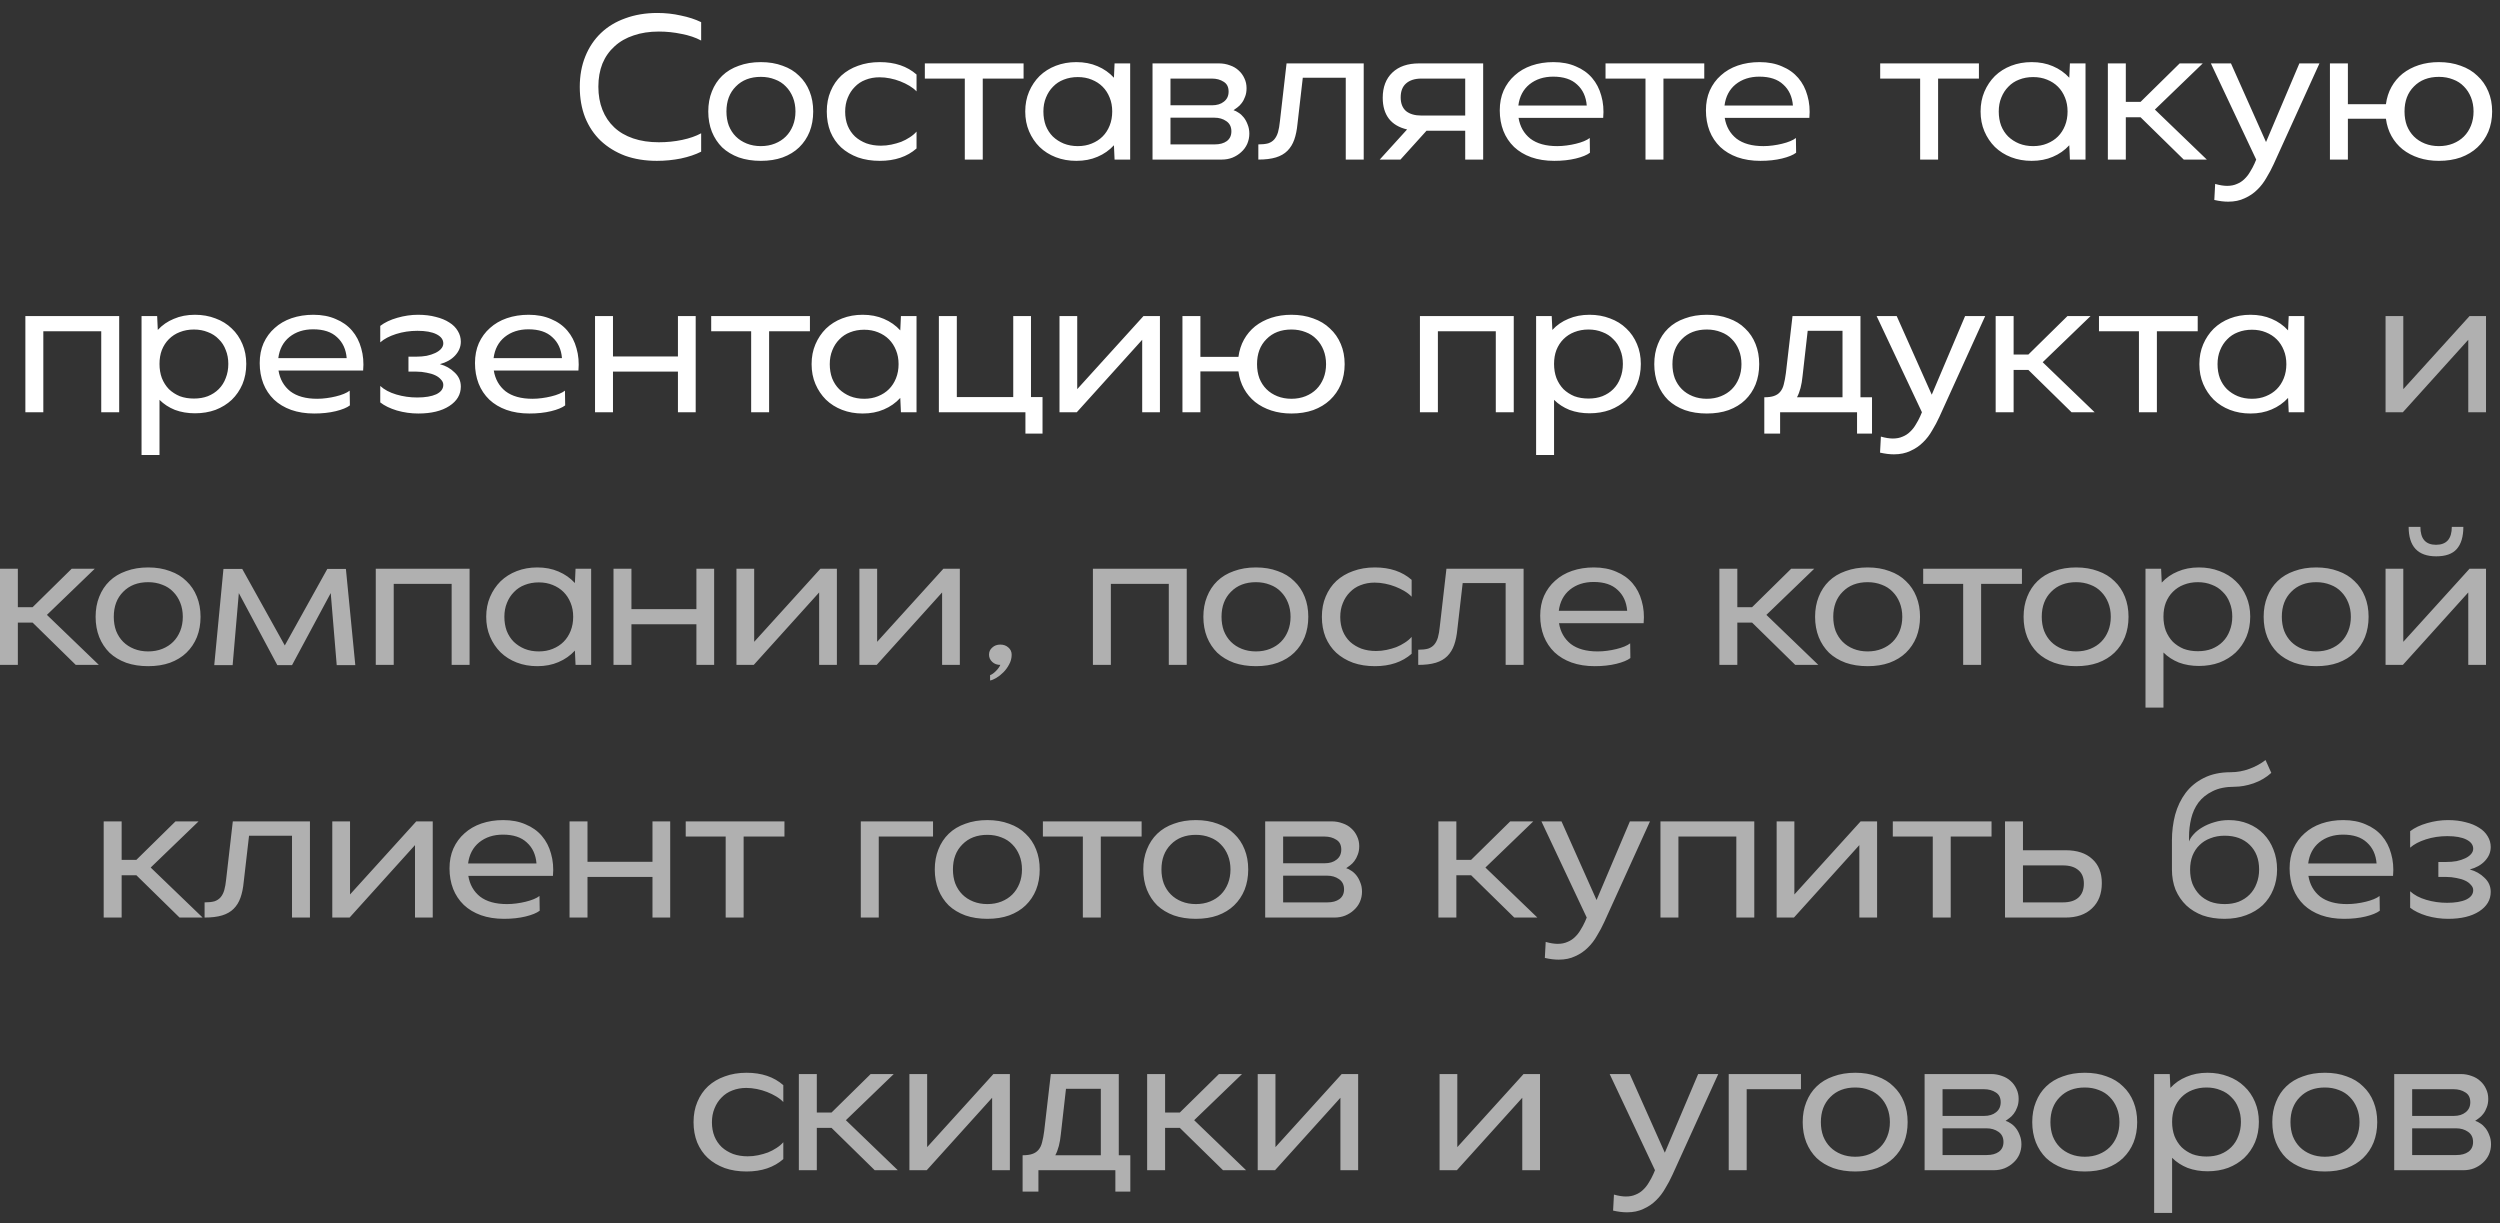 <?xml version="1.0" encoding="UTF-8"?> <svg xmlns="http://www.w3.org/2000/svg" width="188" height="92" viewBox="0 0 188 92" fill="none"><rect x="0" y="0" width="188" height="92" fill="#333333" stroke="none"/><path d="M52.727 11.405C52.309 11.62 51.8 11.791 51.2 11.92C50.611 12.037 50.011 12.096 49.401 12.096C48.522 12.096 47.724 11.968 47.006 11.711C46.299 11.443 45.688 11.068 45.174 10.586C44.67 10.104 44.279 9.52 44.001 8.834C43.733 8.148 43.599 7.382 43.599 6.536C43.599 5.689 43.738 4.923 44.017 4.237C44.295 3.552 44.686 2.968 45.19 2.486C45.693 2.004 46.304 1.634 47.022 1.377C47.751 1.109 48.554 0.975 49.433 0.975C50.043 0.975 50.633 1.039 51.2 1.168C51.779 1.286 52.288 1.452 52.727 1.666V3.048C52.309 2.823 51.817 2.657 51.249 2.55C50.692 2.432 50.124 2.373 49.545 2.373C48.838 2.373 48.206 2.47 47.649 2.663C47.092 2.845 46.615 3.118 46.218 3.482C45.822 3.836 45.517 4.27 45.302 4.784C45.099 5.298 44.997 5.877 44.997 6.52C44.997 7.162 45.099 7.741 45.302 8.255C45.506 8.77 45.8 9.209 46.186 9.573C46.572 9.938 47.049 10.216 47.617 10.409C48.184 10.602 48.827 10.698 49.545 10.698C50.156 10.698 50.74 10.639 51.297 10.521C51.854 10.404 52.331 10.238 52.727 10.023V11.405ZM61.153 8.384C61.153 8.941 61.062 9.45 60.88 9.911C60.698 10.361 60.435 10.752 60.093 11.084C59.76 11.405 59.348 11.657 58.855 11.839C58.373 12.011 57.827 12.096 57.216 12.096C56.605 12.096 56.053 12.011 55.56 11.839C55.068 11.657 54.65 11.405 54.307 11.084C53.975 10.752 53.718 10.361 53.535 9.911C53.353 9.45 53.262 8.941 53.262 8.384C53.262 7.827 53.353 7.323 53.535 6.873C53.718 6.412 53.975 6.021 54.307 5.7C54.65 5.368 55.068 5.116 55.56 4.945C56.053 4.763 56.605 4.671 57.216 4.671C57.827 4.671 58.373 4.763 58.855 4.945C59.348 5.116 59.76 5.368 60.093 5.7C60.435 6.021 60.698 6.412 60.88 6.873C61.062 7.323 61.153 7.827 61.153 8.384ZM59.819 8.384C59.819 7.998 59.755 7.645 59.627 7.323C59.498 7.002 59.321 6.729 59.096 6.504C58.871 6.268 58.598 6.091 58.276 5.973C57.955 5.845 57.602 5.78 57.216 5.78C56.434 5.78 55.807 6.021 55.335 6.504C54.864 6.975 54.628 7.602 54.628 8.384C54.628 8.77 54.687 9.123 54.805 9.445C54.934 9.766 55.11 10.039 55.335 10.264C55.56 10.489 55.834 10.666 56.155 10.795C56.477 10.923 56.83 10.988 57.216 10.988C57.602 10.988 57.955 10.923 58.276 10.795C58.598 10.666 58.871 10.489 59.096 10.264C59.321 10.039 59.498 9.766 59.627 9.445C59.755 9.123 59.819 8.77 59.819 8.384ZM68.924 11.164C68.217 11.786 67.296 12.096 66.16 12.096C65.56 12.096 65.014 12.011 64.521 11.839C64.028 11.657 63.605 11.405 63.251 11.084C62.908 10.762 62.64 10.371 62.447 9.911C62.265 9.45 62.174 8.941 62.174 8.384C62.174 7.816 62.271 7.307 62.464 6.857C62.656 6.396 62.924 6.005 63.267 5.684C63.621 5.362 64.039 5.116 64.521 4.945C65.014 4.763 65.56 4.671 66.16 4.671C67.296 4.671 68.217 4.982 68.924 5.604V6.873C68.785 6.723 68.608 6.584 68.394 6.455C68.18 6.327 67.949 6.214 67.703 6.118C67.456 6.021 67.199 5.946 66.931 5.893C66.664 5.839 66.401 5.812 66.144 5.812C65.758 5.812 65.405 5.877 65.083 6.005C64.772 6.123 64.505 6.3 64.28 6.536C64.055 6.761 63.878 7.034 63.749 7.355C63.621 7.666 63.556 8.014 63.556 8.4C63.556 8.786 63.621 9.139 63.749 9.461C63.878 9.771 64.06 10.039 64.296 10.264C64.531 10.479 64.815 10.65 65.147 10.779C65.48 10.896 65.844 10.955 66.24 10.955C66.508 10.955 66.771 10.929 67.028 10.875C67.285 10.821 67.531 10.752 67.767 10.666C68.003 10.57 68.217 10.457 68.41 10.329C68.614 10.2 68.785 10.055 68.924 9.895V11.164ZM72.553 5.909H69.548V4.768H76.973V5.909H73.903V12H72.553V5.909ZM83.768 10.923C83.425 11.298 83.012 11.588 82.53 11.791C82.059 11.995 81.528 12.096 80.939 12.096C80.382 12.096 79.868 12.005 79.396 11.823C78.925 11.641 78.518 11.384 78.175 11.052C77.843 10.72 77.58 10.329 77.387 9.879C77.195 9.429 77.098 8.93 77.098 8.384C77.098 7.838 77.195 7.339 77.387 6.889C77.58 6.439 77.843 6.048 78.175 5.716C78.518 5.384 78.925 5.127 79.396 4.945C79.868 4.763 80.382 4.671 80.939 4.671C81.528 4.671 82.059 4.773 82.53 4.977C83.012 5.18 83.425 5.47 83.768 5.845L83.816 4.768H84.989V12H83.816L83.768 10.923ZM78.464 8.384C78.464 8.77 78.523 9.123 78.641 9.445C78.769 9.766 78.946 10.039 79.171 10.264C79.407 10.489 79.68 10.666 79.991 10.795C80.312 10.923 80.666 10.988 81.052 10.988C81.437 10.988 81.786 10.923 82.096 10.795C82.418 10.666 82.691 10.489 82.916 10.264C83.141 10.039 83.318 9.766 83.446 9.445C83.575 9.123 83.639 8.77 83.639 8.384C83.639 7.998 83.575 7.65 83.446 7.339C83.318 7.018 83.141 6.745 82.916 6.52C82.691 6.295 82.418 6.118 82.096 5.989C81.786 5.861 81.437 5.796 81.052 5.796C80.666 5.796 80.312 5.861 79.991 5.989C79.68 6.107 79.412 6.284 79.187 6.52C78.962 6.745 78.786 7.018 78.657 7.339C78.528 7.65 78.464 7.998 78.464 8.384ZM86.67 12V4.768H91.668C91.957 4.768 92.23 4.816 92.487 4.912C92.745 4.998 92.964 5.127 93.146 5.298C93.329 5.459 93.473 5.657 93.58 5.893C93.688 6.118 93.741 6.364 93.741 6.632C93.741 6.879 93.704 7.093 93.629 7.275C93.564 7.457 93.479 7.618 93.371 7.757C93.275 7.886 93.168 7.993 93.05 8.079C92.943 8.164 92.846 8.234 92.761 8.287C92.879 8.32 93.007 8.384 93.146 8.48C93.286 8.566 93.414 8.684 93.532 8.834C93.65 8.984 93.746 9.161 93.821 9.364C93.907 9.568 93.95 9.798 93.95 10.055C93.95 10.323 93.896 10.58 93.789 10.827C93.682 11.062 93.532 11.266 93.339 11.438C93.157 11.609 92.938 11.748 92.68 11.855C92.434 11.952 92.166 12 91.877 12H86.67ZM88.02 7.918H91.138C91.513 7.918 91.812 7.827 92.037 7.645C92.273 7.463 92.391 7.211 92.391 6.889C92.391 6.546 92.268 6.3 92.021 6.15C91.775 5.989 91.48 5.909 91.138 5.909H88.02V7.918ZM88.02 10.859H91.346C91.721 10.859 92.021 10.779 92.246 10.618C92.482 10.446 92.6 10.2 92.6 9.879C92.6 9.536 92.471 9.279 92.214 9.107C91.968 8.936 91.673 8.85 91.33 8.85H88.02V10.859ZM102.551 12H101.201V5.845H97.97L97.569 9.332C97.526 9.782 97.445 10.173 97.328 10.505C97.21 10.838 97.038 11.116 96.813 11.341C96.588 11.566 96.299 11.732 95.945 11.839C95.592 11.946 95.153 12 94.627 12V10.859C94.927 10.859 95.174 10.832 95.367 10.779C95.56 10.714 95.715 10.613 95.833 10.473C95.951 10.334 96.042 10.157 96.106 9.943C96.17 9.718 96.219 9.439 96.251 9.107L96.749 4.768H102.551V12ZM111.534 12H110.184V9.83H107.275L105.315 12H103.756L105.813 9.734C105.213 9.595 104.757 9.327 104.447 8.93C104.136 8.523 103.981 7.998 103.981 7.355C103.981 6.552 104.222 5.92 104.704 5.459C105.186 4.998 105.856 4.768 106.713 4.768H111.534V12ZM110.184 5.909H106.89C106.397 5.909 106.011 6.032 105.732 6.279C105.465 6.514 105.331 6.862 105.331 7.323C105.331 7.773 105.465 8.116 105.732 8.352C106.011 8.577 106.397 8.689 106.89 8.689H110.184V5.909ZM114.196 8.866C114.303 9.52 114.598 10.039 115.08 10.425C115.573 10.8 116.248 10.988 117.105 10.988C117.341 10.988 117.576 10.971 117.812 10.939C118.058 10.907 118.289 10.864 118.503 10.811C118.728 10.757 118.932 10.693 119.114 10.618C119.296 10.543 119.441 10.463 119.548 10.377L119.564 11.486C119.339 11.657 118.985 11.802 118.503 11.92C118.021 12.037 117.48 12.096 116.88 12.096C116.237 12.096 115.658 12.005 115.144 11.823C114.641 11.641 114.212 11.384 113.858 11.052C113.505 10.709 113.237 10.307 113.055 9.846C112.873 9.375 112.782 8.861 112.782 8.304C112.782 7.746 112.878 7.248 113.071 6.809C113.275 6.359 113.553 5.979 113.907 5.668C114.26 5.346 114.683 5.1 115.176 4.929C115.68 4.757 116.226 4.671 116.816 4.671C117.458 4.671 118.021 4.779 118.503 4.993C118.996 5.196 119.403 5.486 119.725 5.861C120.046 6.236 120.276 6.68 120.416 7.195C120.566 7.709 120.614 8.266 120.56 8.866H114.196ZM119.323 7.934C119.269 7.27 119.028 6.745 118.6 6.359C118.182 5.963 117.582 5.764 116.8 5.764C116.092 5.764 115.498 5.957 115.016 6.343C114.544 6.729 114.266 7.259 114.18 7.934H119.323ZM123.741 5.909H120.736V4.768H128.161V5.909H125.091V12H123.741V5.909ZM129.7 8.866C129.807 9.52 130.102 10.039 130.584 10.425C131.077 10.8 131.752 10.988 132.609 10.988C132.845 10.988 133.08 10.971 133.316 10.939C133.562 10.907 133.793 10.864 134.007 10.811C134.232 10.757 134.436 10.693 134.618 10.618C134.8 10.543 134.945 10.463 135.052 10.377L135.068 11.486C134.843 11.657 134.489 11.802 134.007 11.92C133.525 12.037 132.984 12.096 132.384 12.096C131.741 12.096 131.162 12.005 130.648 11.823C130.145 11.641 129.716 11.384 129.362 11.052C129.009 10.709 128.741 10.307 128.559 9.846C128.377 9.375 128.286 8.861 128.286 8.304C128.286 7.746 128.382 7.248 128.575 6.809C128.778 6.359 129.057 5.979 129.411 5.668C129.764 5.346 130.187 5.1 130.68 4.929C131.184 4.757 131.73 4.671 132.32 4.671C132.962 4.671 133.525 4.779 134.007 4.993C134.5 5.196 134.907 5.486 135.228 5.861C135.55 6.236 135.78 6.68 135.92 7.195C136.07 7.709 136.118 8.266 136.064 8.866H129.7ZM134.827 7.934C134.773 7.27 134.532 6.745 134.103 6.359C133.686 5.963 133.086 5.764 132.303 5.764C131.596 5.764 131.002 5.957 130.52 6.343C130.048 6.729 129.77 7.259 129.684 7.934H134.827ZM144.395 5.909H141.39V4.768H148.815V5.909H145.745V12H144.395V5.909ZM155.61 10.923C155.267 11.298 154.854 11.588 154.372 11.791C153.901 11.995 153.37 12.096 152.781 12.096C152.224 12.096 151.71 12.005 151.238 11.823C150.767 11.641 150.36 11.384 150.017 11.052C149.685 10.72 149.422 10.329 149.229 9.879C149.036 9.429 148.94 8.93 148.94 8.384C148.94 7.838 149.036 7.339 149.229 6.889C149.422 6.439 149.685 6.048 150.017 5.716C150.36 5.384 150.767 5.127 151.238 4.945C151.71 4.763 152.224 4.671 152.781 4.671C153.37 4.671 153.901 4.773 154.372 4.977C154.854 5.18 155.267 5.47 155.61 5.845L155.658 4.768H156.831V12H155.658L155.61 10.923ZM150.306 8.384C150.306 8.77 150.365 9.123 150.483 9.445C150.611 9.766 150.788 10.039 151.013 10.264C151.249 10.489 151.522 10.666 151.833 10.795C152.154 10.923 152.508 10.988 152.893 10.988C153.279 10.988 153.627 10.923 153.938 10.795C154.26 10.666 154.533 10.489 154.758 10.264C154.983 10.039 155.16 9.766 155.288 9.445C155.417 9.123 155.481 8.77 155.481 8.384C155.481 7.998 155.417 7.65 155.288 7.339C155.16 7.018 154.983 6.745 154.758 6.52C154.533 6.295 154.26 6.118 153.938 5.989C153.627 5.861 153.279 5.796 152.893 5.796C152.508 5.796 152.154 5.861 151.833 5.989C151.522 6.107 151.254 6.284 151.029 6.52C150.804 6.745 150.627 7.018 150.499 7.339C150.37 7.65 150.306 7.998 150.306 8.384ZM159.861 12H158.511V4.768H159.861V7.661H160.97L163.911 4.768H165.647L162.047 8.239L165.953 12H164.217L160.97 8.818H159.861V12ZM169.666 12L166.258 4.768H167.769L170.405 10.682L172.912 4.768H174.423L170.983 12.338C170.823 12.691 170.641 13.034 170.437 13.366C170.244 13.709 170.014 14.009 169.746 14.266C169.478 14.534 169.162 14.748 168.798 14.909C168.444 15.08 168.032 15.166 167.56 15.166C167.399 15.166 167.233 15.155 167.062 15.134C166.891 15.113 166.708 15.08 166.516 15.037L166.58 13.832C166.923 13.929 167.223 13.977 167.48 13.977C167.758 13.977 168.005 13.929 168.219 13.832C168.433 13.746 168.621 13.623 168.782 13.463C168.942 13.312 169.082 13.136 169.199 12.932C169.328 12.729 169.441 12.52 169.537 12.305L169.666 12ZM175.211 12V4.768H176.561V7.838H179.421C179.486 7.355 179.625 6.921 179.839 6.536C180.054 6.15 180.332 5.818 180.675 5.539C181.029 5.261 181.436 5.046 181.896 4.896C182.357 4.746 182.861 4.671 183.407 4.671C184.007 4.671 184.554 4.763 185.046 4.945C185.539 5.116 185.957 5.368 186.3 5.7C186.654 6.021 186.927 6.412 187.12 6.873C187.312 7.323 187.409 7.827 187.409 8.384C187.409 8.941 187.312 9.45 187.12 9.911C186.927 10.361 186.654 10.752 186.3 11.084C185.957 11.405 185.539 11.657 185.046 11.839C184.554 12.011 184.007 12.096 183.407 12.096C182.861 12.096 182.357 12.021 181.896 11.871C181.436 11.721 181.029 11.507 180.675 11.229C180.332 10.95 180.054 10.618 179.839 10.232C179.625 9.846 179.486 9.412 179.421 8.93H176.561V12H175.211ZM186.011 8.384C186.011 7.998 185.946 7.645 185.818 7.323C185.689 7.002 185.512 6.729 185.287 6.504C185.062 6.268 184.789 6.091 184.468 5.973C184.146 5.845 183.793 5.78 183.407 5.78C182.625 5.78 181.998 6.021 181.527 6.504C181.055 6.975 180.82 7.602 180.82 8.384C180.82 8.77 180.879 9.123 180.996 9.445C181.125 9.766 181.302 10.039 181.527 10.264C181.752 10.489 182.025 10.666 182.346 10.795C182.668 10.923 183.021 10.988 183.407 10.988C183.793 10.988 184.146 10.923 184.468 10.795C184.789 10.666 185.062 10.489 185.287 10.264C185.512 10.039 185.689 9.766 185.818 9.445C185.946 9.123 186.011 8.77 186.011 8.384ZM1.908 23.768H8.963V31H7.613V24.909H3.258V31H1.908V23.768ZM11.866 24.812C12.198 24.448 12.6 24.17 13.071 23.977C13.543 23.773 14.073 23.671 14.662 23.671C15.219 23.671 15.733 23.762 16.205 23.945C16.676 24.116 17.084 24.368 17.426 24.7C17.769 25.021 18.037 25.413 18.23 25.873C18.423 26.323 18.519 26.821 18.519 27.368C18.519 27.925 18.423 28.434 18.23 28.895C18.037 29.345 17.769 29.736 17.426 30.068C17.084 30.389 16.676 30.641 16.205 30.823C15.733 30.995 15.219 31.08 14.662 31.08C14.116 31.08 13.612 30.995 13.151 30.823C12.701 30.641 12.316 30.389 11.994 30.068V34.214H10.644V23.768H11.818L11.866 24.812ZM17.169 27.368C17.169 26.982 17.105 26.634 16.976 26.323C16.858 26.002 16.682 25.729 16.446 25.504C16.221 25.268 15.948 25.091 15.626 24.973C15.316 24.845 14.967 24.78 14.582 24.78C14.196 24.78 13.842 24.845 13.521 24.973C13.21 25.091 12.937 25.268 12.701 25.504C12.476 25.729 12.3 26.002 12.171 26.323C12.053 26.634 11.994 26.982 11.994 27.368C11.994 27.754 12.053 28.107 12.171 28.429C12.3 28.75 12.476 29.029 12.701 29.264C12.937 29.489 13.21 29.666 13.521 29.795C13.842 29.913 14.196 29.971 14.582 29.971C14.967 29.971 15.316 29.913 15.626 29.795C15.948 29.666 16.221 29.489 16.446 29.264C16.682 29.029 16.858 28.75 16.976 28.429C17.105 28.107 17.169 27.754 17.169 27.368ZM20.944 27.866C21.051 28.52 21.346 29.039 21.828 29.425C22.321 29.8 22.996 29.988 23.853 29.988C24.089 29.988 24.324 29.971 24.56 29.939C24.806 29.907 25.037 29.864 25.251 29.811C25.476 29.757 25.68 29.693 25.862 29.618C26.044 29.543 26.189 29.462 26.296 29.377L26.312 30.486C26.087 30.657 25.733 30.802 25.251 30.92C24.769 31.038 24.228 31.096 23.628 31.096C22.985 31.096 22.407 31.005 21.892 30.823C21.389 30.641 20.96 30.384 20.607 30.052C20.253 29.709 19.985 29.307 19.803 28.846C19.621 28.375 19.53 27.861 19.53 27.304C19.53 26.746 19.626 26.248 19.819 25.809C20.023 25.359 20.301 24.979 20.655 24.668C21.008 24.346 21.431 24.1 21.924 23.929C22.428 23.757 22.974 23.671 23.564 23.671C24.206 23.671 24.769 23.779 25.251 23.993C25.744 24.196 26.151 24.486 26.473 24.861C26.794 25.236 27.024 25.68 27.164 26.195C27.314 26.709 27.362 27.266 27.308 27.866H20.944ZM26.071 26.934C26.017 26.27 25.776 25.745 25.348 25.359C24.93 24.962 24.33 24.764 23.548 24.764C22.84 24.764 22.246 24.957 21.764 25.343C21.292 25.729 21.014 26.259 20.928 26.934H26.071ZM28.595 29.023C28.895 29.302 29.297 29.516 29.8 29.666C30.304 29.816 30.829 29.891 31.375 29.891C31.975 29.891 32.452 29.811 32.806 29.65C33.159 29.479 33.336 29.243 33.336 28.943C33.336 28.793 33.277 28.659 33.159 28.541C33.052 28.413 32.907 28.305 32.725 28.22C32.543 28.134 32.329 28.07 32.083 28.027C31.836 27.973 31.579 27.946 31.311 27.946H30.716V26.821H31.311C31.579 26.821 31.836 26.8 32.083 26.757C32.329 26.704 32.543 26.634 32.725 26.548C32.907 26.462 33.052 26.361 33.159 26.243C33.277 26.114 33.336 25.975 33.336 25.825C33.336 25.536 33.165 25.305 32.822 25.134C32.479 24.962 32.002 24.877 31.392 24.877C30.824 24.877 30.288 24.957 29.784 25.118C29.281 25.279 28.884 25.488 28.595 25.745V24.507C28.927 24.25 29.356 24.046 29.881 23.896C30.406 23.746 30.925 23.671 31.44 23.671C31.933 23.671 32.377 23.725 32.774 23.832C33.17 23.929 33.508 24.068 33.786 24.25C34.065 24.421 34.279 24.636 34.429 24.893C34.579 25.139 34.654 25.407 34.654 25.696C34.654 26.082 34.509 26.43 34.22 26.741C33.941 27.041 33.561 27.255 33.079 27.384C33.518 27.502 33.888 27.711 34.188 28.011C34.499 28.3 34.654 28.654 34.654 29.071C34.654 29.671 34.365 30.159 33.786 30.534C33.208 30.909 32.431 31.096 31.456 31.096C30.909 31.096 30.374 31.021 29.849 30.871C29.324 30.711 28.906 30.507 28.595 30.261V29.023ZM37.133 27.866C37.241 28.52 37.535 29.039 38.017 29.425C38.51 29.8 39.185 29.988 40.042 29.988C40.278 29.988 40.514 29.971 40.75 29.939C40.996 29.907 41.226 29.864 41.441 29.811C41.666 29.757 41.869 29.693 42.051 29.618C42.233 29.543 42.378 29.462 42.485 29.377L42.501 30.486C42.276 30.657 41.923 30.802 41.441 30.92C40.959 31.038 40.417 31.096 39.817 31.096C39.175 31.096 38.596 31.005 38.082 30.823C37.578 30.641 37.15 30.384 36.796 30.052C36.442 29.709 36.175 29.307 35.992 28.846C35.81 28.375 35.719 27.861 35.719 27.304C35.719 26.746 35.816 26.248 36.008 25.809C36.212 25.359 36.491 24.979 36.844 24.668C37.198 24.346 37.621 24.1 38.114 23.929C38.617 23.757 39.164 23.671 39.753 23.671C40.396 23.671 40.959 23.779 41.441 23.993C41.934 24.196 42.341 24.486 42.662 24.861C42.983 25.236 43.214 25.68 43.353 26.195C43.503 26.709 43.551 27.266 43.498 27.866H37.133ZM42.26 26.934C42.207 26.27 41.966 25.745 41.537 25.359C41.119 24.962 40.519 24.764 39.737 24.764C39.03 24.764 38.435 24.957 37.953 25.343C37.482 25.729 37.203 26.259 37.117 26.934H42.26ZM44.746 23.768H46.096V26.805H50.981V23.768H52.316V31H50.981V27.946H46.096V31H44.746V23.768ZM56.487 24.909H53.482V23.768H60.907V24.909H57.837V31H56.487V24.909ZM67.701 29.923C67.359 30.298 66.946 30.587 66.464 30.791C65.992 30.995 65.462 31.096 64.873 31.096C64.316 31.096 63.801 31.005 63.33 30.823C62.858 30.641 62.451 30.384 62.108 30.052C61.776 29.72 61.514 29.329 61.321 28.879C61.128 28.429 61.032 27.93 61.032 27.384C61.032 26.837 61.128 26.339 61.321 25.889C61.514 25.439 61.776 25.048 62.108 24.716C62.451 24.384 62.858 24.127 63.33 23.945C63.801 23.762 64.316 23.671 64.873 23.671C65.462 23.671 65.992 23.773 66.464 23.977C66.946 24.18 67.359 24.47 67.701 24.845L67.75 23.768H68.923V31H67.75L67.701 29.923ZM62.398 27.384C62.398 27.77 62.457 28.123 62.575 28.445C62.703 28.766 62.88 29.039 63.105 29.264C63.341 29.489 63.614 29.666 63.925 29.795C64.246 29.923 64.6 29.988 64.985 29.988C65.371 29.988 65.719 29.923 66.03 29.795C66.351 29.666 66.625 29.489 66.85 29.264C67.075 29.039 67.251 28.766 67.38 28.445C67.508 28.123 67.573 27.77 67.573 27.384C67.573 26.998 67.508 26.65 67.38 26.339C67.251 26.018 67.075 25.745 66.85 25.52C66.625 25.295 66.351 25.118 66.03 24.989C65.719 24.861 65.371 24.796 64.985 24.796C64.6 24.796 64.246 24.861 63.925 24.989C63.614 25.107 63.346 25.284 63.121 25.52C62.896 25.745 62.719 26.018 62.591 26.339C62.462 26.65 62.398 26.998 62.398 27.384ZM71.953 23.768V29.859H76.196V23.768H77.53V29.859H78.398V32.607H77.112V31H70.603V23.768H71.953ZM80.975 31H79.674V23.768H81.007V29.264L85.99 23.768H87.227V31H85.893V25.552L80.975 31ZM88.92 31V23.768H90.27V26.837H93.13C93.195 26.355 93.334 25.921 93.548 25.536C93.763 25.15 94.041 24.818 94.384 24.539C94.737 24.261 95.145 24.046 95.605 23.896C96.066 23.746 96.57 23.671 97.116 23.671C97.716 23.671 98.263 23.762 98.755 23.945C99.248 24.116 99.666 24.368 100.009 24.7C100.363 25.021 100.636 25.413 100.829 25.873C101.021 26.323 101.118 26.827 101.118 27.384C101.118 27.941 101.021 28.45 100.829 28.911C100.636 29.361 100.363 29.752 100.009 30.084C99.666 30.405 99.248 30.657 98.755 30.839C98.263 31.011 97.716 31.096 97.116 31.096C96.57 31.096 96.066 31.021 95.605 30.871C95.145 30.721 94.737 30.507 94.384 30.229C94.041 29.95 93.763 29.618 93.548 29.232C93.334 28.846 93.195 28.413 93.13 27.93H90.27V31H88.92ZM99.72 27.384C99.72 26.998 99.655 26.645 99.527 26.323C99.398 26.002 99.221 25.729 98.996 25.504C98.771 25.268 98.498 25.091 98.177 24.973C97.855 24.845 97.502 24.78 97.116 24.78C96.334 24.78 95.707 25.021 95.236 25.504C94.764 25.975 94.529 26.602 94.529 27.384C94.529 27.77 94.588 28.123 94.705 28.445C94.834 28.766 95.011 29.039 95.236 29.264C95.461 29.489 95.734 29.666 96.055 29.795C96.377 29.923 96.73 29.988 97.116 29.988C97.502 29.988 97.855 29.923 98.177 29.795C98.498 29.666 98.771 29.489 98.996 29.264C99.221 29.039 99.398 28.766 99.527 28.445C99.655 28.123 99.72 27.77 99.72 27.384ZM106.779 23.768H113.834V31H112.484V24.909H108.129V31H106.779V23.768ZM116.737 24.812C117.069 24.448 117.471 24.17 117.942 23.977C118.414 23.773 118.944 23.671 119.533 23.671C120.09 23.671 120.605 23.762 121.076 23.945C121.547 24.116 121.955 24.368 122.297 24.7C122.64 25.021 122.908 25.413 123.101 25.873C123.294 26.323 123.39 26.821 123.39 27.368C123.39 27.925 123.294 28.434 123.101 28.895C122.908 29.345 122.64 29.736 122.297 30.068C121.955 30.389 121.547 30.641 121.076 30.823C120.605 30.995 120.09 31.08 119.533 31.08C118.987 31.08 118.483 30.995 118.022 30.823C117.572 30.641 117.187 30.389 116.865 30.068V34.214H115.515V23.768H116.689L116.737 24.812ZM122.04 27.368C122.04 26.982 121.976 26.634 121.847 26.323C121.73 26.002 121.553 25.729 121.317 25.504C121.092 25.268 120.819 25.091 120.497 24.973C120.187 24.845 119.839 24.78 119.453 24.78C119.067 24.78 118.714 24.845 118.392 24.973C118.081 25.091 117.808 25.268 117.572 25.504C117.347 25.729 117.171 26.002 117.042 26.323C116.924 26.634 116.865 26.982 116.865 27.368C116.865 27.754 116.924 28.107 117.042 28.429C117.171 28.75 117.347 29.029 117.572 29.264C117.808 29.489 118.081 29.666 118.392 29.795C118.714 29.913 119.067 29.971 119.453 29.971C119.839 29.971 120.187 29.913 120.497 29.795C120.819 29.666 121.092 29.489 121.317 29.264C121.553 29.029 121.73 28.75 121.847 28.429C121.976 28.107 122.04 27.754 122.04 27.368ZM132.292 27.384C132.292 27.941 132.201 28.45 132.019 28.911C131.837 29.361 131.574 29.752 131.231 30.084C130.899 30.405 130.487 30.657 129.994 30.839C129.512 31.011 128.965 31.096 128.354 31.096C127.744 31.096 127.192 31.011 126.699 30.839C126.206 30.657 125.788 30.405 125.445 30.084C125.113 29.752 124.856 29.361 124.674 28.911C124.492 28.45 124.401 27.941 124.401 27.384C124.401 26.827 124.492 26.323 124.674 25.873C124.856 25.413 125.113 25.021 125.445 24.7C125.788 24.368 126.206 24.116 126.699 23.945C127.192 23.762 127.744 23.671 128.354 23.671C128.965 23.671 129.512 23.762 129.994 23.945C130.487 24.116 130.899 24.368 131.231 24.7C131.574 25.021 131.837 25.413 132.019 25.873C132.201 26.323 132.292 26.827 132.292 27.384ZM130.958 27.384C130.958 26.998 130.894 26.645 130.765 26.323C130.637 26.002 130.46 25.729 130.235 25.504C130.01 25.268 129.737 25.091 129.415 24.973C129.094 24.845 128.74 24.78 128.354 24.78C127.572 24.78 126.945 25.021 126.474 25.504C126.003 25.975 125.767 26.602 125.767 27.384C125.767 27.77 125.826 28.123 125.944 28.445C126.072 28.766 126.249 29.039 126.474 29.264C126.699 29.489 126.972 29.666 127.294 29.795C127.615 29.923 127.969 29.988 128.354 29.988C128.74 29.988 129.094 29.923 129.415 29.795C129.737 29.666 130.01 29.489 130.235 29.264C130.46 29.039 130.637 28.766 130.765 28.445C130.894 28.123 130.958 27.77 130.958 27.384ZM132.675 32.607V29.875C132.975 29.875 133.216 29.843 133.398 29.779C133.591 29.714 133.747 29.613 133.864 29.473C133.993 29.323 134.084 29.136 134.138 28.911C134.202 28.675 134.255 28.391 134.298 28.059L134.797 23.768H139.907V29.875H140.775V32.607H139.65V31H133.864V32.607H132.675ZM135.938 24.877L135.552 28.284C135.488 28.948 135.348 29.479 135.134 29.875H138.557V24.877H135.938ZM144.529 31L141.122 23.768H142.632L145.268 29.682L147.775 23.768H149.286L145.847 31.337C145.686 31.691 145.504 32.034 145.3 32.366C145.107 32.709 144.877 33.009 144.609 33.266C144.341 33.534 144.025 33.748 143.661 33.909C143.307 34.08 142.895 34.166 142.423 34.166C142.263 34.166 142.097 34.155 141.925 34.134C141.754 34.112 141.572 34.08 141.379 34.038L141.443 32.832C141.786 32.929 142.086 32.977 142.343 32.977C142.622 32.977 142.868 32.929 143.082 32.832C143.297 32.746 143.484 32.623 143.645 32.462C143.806 32.312 143.945 32.136 144.063 31.932C144.191 31.729 144.304 31.52 144.4 31.305L144.529 31ZM151.424 31H150.074V23.768H151.424V26.661H152.533L155.474 23.768H157.21L153.61 27.239L157.515 31H155.779L152.533 27.818H151.424V31ZM160.848 24.909H157.843V23.768H165.268V24.909H162.198V31H160.848V24.909ZM172.063 29.923C171.72 30.298 171.307 30.587 170.825 30.791C170.354 30.995 169.823 31.096 169.234 31.096C168.677 31.096 168.163 31.005 167.691 30.823C167.22 30.641 166.813 30.384 166.47 30.052C166.138 29.72 165.875 29.329 165.682 28.879C165.489 28.429 165.393 27.93 165.393 27.384C165.393 26.837 165.489 26.339 165.682 25.889C165.875 25.439 166.138 25.048 166.47 24.716C166.813 24.384 167.22 24.127 167.691 23.945C168.163 23.762 168.677 23.671 169.234 23.671C169.823 23.671 170.354 23.773 170.825 23.977C171.307 24.18 171.72 24.47 172.063 24.845L172.111 23.768H173.284V31H172.111L172.063 29.923ZM166.759 27.384C166.759 27.77 166.818 28.123 166.936 28.445C167.064 28.766 167.241 29.039 167.466 29.264C167.702 29.489 167.975 29.666 168.286 29.795C168.607 29.923 168.961 29.988 169.347 29.988C169.732 29.988 170.081 29.923 170.391 29.795C170.713 29.666 170.986 29.489 171.211 29.264C171.436 29.039 171.613 28.766 171.741 28.445C171.87 28.123 171.934 27.77 171.934 27.384C171.934 26.998 171.87 26.65 171.741 26.339C171.613 26.018 171.436 25.745 171.211 25.52C170.986 25.295 170.713 25.118 170.391 24.989C170.081 24.861 169.732 24.796 169.347 24.796C168.961 24.796 168.607 24.861 168.286 24.989C167.975 25.107 167.707 25.284 167.482 25.52C167.257 25.745 167.081 26.018 166.952 26.339C166.823 26.65 166.759 26.998 166.759 27.384Z" fill="white"></path><path d="M180.696 31H179.394V23.768H180.728V29.264L185.71 23.768H186.948V31H185.614V25.552L180.696 31ZM1.342 50H-0.008V42.768H1.342V45.661H2.451L5.392 42.768H7.128L3.528 46.239L7.433 50H5.697L2.451 46.818H1.342V50ZM15.081 46.384C15.081 46.941 14.99 47.45 14.808 47.911C14.626 48.361 14.363 48.752 14.02 49.084C13.688 49.405 13.276 49.657 12.783 49.839C12.301 50.011 11.754 50.096 11.143 50.096C10.533 50.096 9.981 50.011 9.488 49.839C8.995 49.657 8.577 49.405 8.235 49.084C7.902 48.752 7.645 48.361 7.463 47.911C7.281 47.45 7.19 46.941 7.19 46.384C7.19 45.827 7.281 45.323 7.463 44.873C7.645 44.413 7.902 44.021 8.235 43.7C8.577 43.368 8.995 43.116 9.488 42.945C9.981 42.763 10.533 42.671 11.143 42.671C11.754 42.671 12.301 42.763 12.783 42.945C13.276 43.116 13.688 43.368 14.02 43.7C14.363 44.021 14.626 44.413 14.808 44.873C14.99 45.323 15.081 45.827 15.081 46.384ZM13.747 46.384C13.747 45.998 13.683 45.645 13.554 45.323C13.426 45.002 13.249 44.729 13.024 44.504C12.799 44.268 12.526 44.091 12.204 43.973C11.883 43.845 11.529 43.78 11.143 43.78C10.361 43.78 9.735 44.021 9.263 44.504C8.792 44.975 8.556 45.602 8.556 46.384C8.556 46.77 8.615 47.123 8.733 47.445C8.861 47.766 9.038 48.039 9.263 48.264C9.488 48.489 9.761 48.666 10.083 48.795C10.404 48.923 10.758 48.987 11.143 48.987C11.529 48.987 11.883 48.923 12.204 48.795C12.526 48.666 12.799 48.489 13.024 48.264C13.249 48.039 13.426 47.766 13.554 47.445C13.683 47.123 13.747 46.77 13.747 46.384ZM17.494 50.016H16.112L16.803 42.784H18.217L21.416 48.538L24.614 42.784H26.012L26.719 50.016H25.321L24.871 44.6L21.962 50.016H20.853L17.96 44.6L17.494 50.016ZM28.258 42.768H35.313V50H33.963V43.909H29.608V50H28.258V42.768ZM43.233 48.923C42.89 49.298 42.477 49.587 41.995 49.791C41.524 49.995 40.993 50.096 40.404 50.096C39.847 50.096 39.333 50.005 38.861 49.823C38.39 49.641 37.983 49.384 37.64 49.052C37.308 48.72 37.045 48.329 36.852 47.879C36.659 47.429 36.563 46.93 36.563 46.384C36.563 45.837 36.659 45.339 36.852 44.889C37.045 44.439 37.308 44.048 37.64 43.716C37.983 43.384 38.39 43.127 38.861 42.945C39.333 42.763 39.847 42.671 40.404 42.671C40.993 42.671 41.524 42.773 41.995 42.977C42.477 43.18 42.89 43.47 43.233 43.845L43.281 42.768H44.454V50H43.281L43.233 48.923ZM37.929 46.384C37.929 46.77 37.988 47.123 38.106 47.445C38.234 47.766 38.411 48.039 38.636 48.264C38.872 48.489 39.145 48.666 39.456 48.795C39.777 48.923 40.131 48.987 40.517 48.987C40.902 48.987 41.25 48.923 41.561 48.795C41.883 48.666 42.156 48.489 42.381 48.264C42.606 48.039 42.783 47.766 42.911 47.445C43.04 47.123 43.104 46.77 43.104 46.384C43.104 45.998 43.04 45.65 42.911 45.339C42.783 45.018 42.606 44.745 42.381 44.52C42.156 44.295 41.883 44.118 41.561 43.989C41.25 43.861 40.902 43.796 40.517 43.796C40.131 43.796 39.777 43.861 39.456 43.989C39.145 44.107 38.877 44.284 38.652 44.52C38.427 44.745 38.25 45.018 38.122 45.339C37.993 45.65 37.929 45.998 37.929 46.384ZM46.135 42.768H47.484V45.805H52.37V42.768H53.704V50H52.37V46.946H47.484V50H46.135V42.768ZM56.682 50H55.381V42.768H56.715V48.264L61.697 42.768H62.934V50H61.6V44.552L56.682 50ZM65.928 50H64.627V42.768H65.961V48.264L70.943 42.768H72.18V50H70.846V44.552L65.928 50ZM74.374 49.229C74.374 49.014 74.454 48.837 74.615 48.698C74.775 48.548 74.979 48.473 75.225 48.473C75.472 48.473 75.675 48.548 75.836 48.698C75.997 48.837 76.077 49.014 76.077 49.229C76.077 49.496 76.013 49.743 75.884 49.968C75.766 50.193 75.622 50.391 75.45 50.562C75.279 50.734 75.102 50.873 74.92 50.98C74.738 51.087 74.582 51.152 74.454 51.173V50.771C74.582 50.729 74.727 50.627 74.888 50.466C75.049 50.305 75.161 50.15 75.225 50C74.979 50 74.775 49.925 74.615 49.775C74.454 49.625 74.374 49.443 74.374 49.229ZM82.187 42.768H89.243V50H87.893V43.909H83.537V50H82.187V42.768ZM98.384 46.384C98.384 46.941 98.293 47.45 98.111 47.911C97.928 48.361 97.666 48.752 97.323 49.084C96.991 49.405 96.578 49.657 96.085 49.839C95.603 50.011 95.057 50.096 94.446 50.096C93.835 50.096 93.284 50.011 92.791 49.839C92.298 49.657 91.88 49.405 91.537 49.084C91.205 48.752 90.948 48.361 90.766 47.911C90.584 47.45 90.493 46.941 90.493 46.384C90.493 45.827 90.584 45.323 90.766 44.873C90.948 44.413 91.205 44.021 91.537 43.7C91.88 43.368 92.298 43.116 92.791 42.945C93.284 42.763 93.835 42.671 94.446 42.671C95.057 42.671 95.603 42.763 96.085 42.945C96.578 43.116 96.991 43.368 97.323 43.7C97.666 44.021 97.928 44.413 98.111 44.873C98.293 45.323 98.384 45.827 98.384 46.384ZM97.05 46.384C97.05 45.998 96.986 45.645 96.857 45.323C96.728 45.002 96.552 44.729 96.327 44.504C96.102 44.268 95.828 44.091 95.507 43.973C95.186 43.845 94.832 43.78 94.446 43.78C93.664 43.78 93.037 44.021 92.566 44.504C92.094 44.975 91.859 45.602 91.859 46.384C91.859 46.77 91.918 47.123 92.035 47.445C92.164 47.766 92.341 48.039 92.566 48.264C92.791 48.489 93.064 48.666 93.385 48.795C93.707 48.923 94.061 48.987 94.446 48.987C94.832 48.987 95.186 48.923 95.507 48.795C95.828 48.666 96.102 48.489 96.327 48.264C96.552 48.039 96.728 47.766 96.857 47.445C96.986 47.123 97.05 46.77 97.05 46.384ZM106.155 49.164C105.448 49.786 104.526 50.096 103.39 50.096C102.79 50.096 102.244 50.011 101.751 49.839C101.258 49.657 100.835 49.405 100.482 49.084C100.139 48.763 99.871 48.371 99.678 47.911C99.496 47.45 99.405 46.941 99.405 46.384C99.405 45.816 99.501 45.307 99.694 44.857C99.887 44.396 100.155 44.005 100.498 43.684C100.851 43.362 101.269 43.116 101.751 42.945C102.244 42.763 102.79 42.671 103.39 42.671C104.526 42.671 105.448 42.982 106.155 43.604V44.873C106.015 44.723 105.839 44.584 105.624 44.455C105.41 44.327 105.18 44.214 104.933 44.118C104.687 44.021 104.43 43.946 104.162 43.893C103.894 43.839 103.632 43.812 103.374 43.812C102.989 43.812 102.635 43.877 102.314 44.005C102.003 44.123 101.735 44.3 101.51 44.536C101.285 44.761 101.108 45.034 100.98 45.355C100.851 45.666 100.787 46.014 100.787 46.4C100.787 46.786 100.851 47.139 100.98 47.461C101.108 47.771 101.29 48.039 101.526 48.264C101.762 48.479 102.046 48.65 102.378 48.779C102.71 48.896 103.074 48.955 103.471 48.955C103.739 48.955 104.001 48.929 104.258 48.875C104.515 48.821 104.762 48.752 104.998 48.666C105.233 48.57 105.448 48.457 105.64 48.329C105.844 48.2 106.015 48.055 106.155 47.895V49.164ZM114.574 50H113.224V43.845H109.994L109.592 47.332C109.549 47.782 109.469 48.173 109.351 48.505C109.233 48.837 109.062 49.116 108.837 49.341C108.612 49.566 108.322 49.732 107.969 49.839C107.615 49.946 107.176 50 106.651 50V48.859C106.951 48.859 107.197 48.832 107.39 48.779C107.583 48.714 107.738 48.612 107.856 48.473C107.974 48.334 108.065 48.157 108.13 47.943C108.194 47.718 108.242 47.439 108.274 47.107L108.772 42.768H114.574V50ZM117.237 46.866C117.344 47.52 117.639 48.039 118.121 48.425C118.614 48.8 119.289 48.987 120.146 48.987C120.382 48.987 120.617 48.971 120.853 48.939C121.099 48.907 121.33 48.864 121.544 48.811C121.769 48.757 121.973 48.693 122.155 48.618C122.337 48.543 122.482 48.462 122.589 48.377L122.605 49.486C122.38 49.657 122.026 49.802 121.544 49.92C121.062 50.038 120.521 50.096 119.921 50.096C119.278 50.096 118.699 50.005 118.185 49.823C117.682 49.641 117.253 49.384 116.899 49.052C116.546 48.709 116.278 48.307 116.096 47.846C115.914 47.375 115.823 46.861 115.823 46.304C115.823 45.746 115.919 45.248 116.112 44.809C116.316 44.359 116.594 43.979 116.948 43.668C117.301 43.346 117.724 43.1 118.217 42.929C118.721 42.757 119.267 42.671 119.857 42.671C120.499 42.671 121.062 42.779 121.544 42.993C122.037 43.196 122.444 43.486 122.766 43.861C123.087 44.236 123.317 44.68 123.457 45.195C123.607 45.709 123.655 46.266 123.601 46.866H117.237ZM122.364 45.934C122.31 45.27 122.069 44.745 121.641 44.359C121.223 43.962 120.623 43.764 119.841 43.764C119.133 43.764 118.539 43.957 118.057 44.343C117.585 44.729 117.307 45.259 117.221 45.934H122.364ZM130.647 50H129.297V42.768H130.647V45.661H131.756L134.697 42.768H136.432L132.832 46.239L136.738 50H135.002L131.756 46.818H130.647V50ZM144.386 46.384C144.386 46.941 144.295 47.45 144.112 47.911C143.93 48.361 143.668 48.752 143.325 49.084C142.993 49.405 142.58 49.657 142.087 49.839C141.605 50.011 141.059 50.096 140.448 50.096C139.837 50.096 139.286 50.011 138.793 49.839C138.3 49.657 137.882 49.405 137.539 49.084C137.207 48.752 136.95 48.361 136.768 47.911C136.586 47.45 136.495 46.941 136.495 46.384C136.495 45.827 136.586 45.323 136.768 44.873C136.95 44.413 137.207 44.021 137.539 43.7C137.882 43.368 138.3 43.116 138.793 42.945C139.286 42.763 139.837 42.671 140.448 42.671C141.059 42.671 141.605 42.763 142.087 42.945C142.58 43.116 142.993 43.368 143.325 43.7C143.668 44.021 143.93 44.413 144.112 44.873C144.295 45.323 144.386 45.827 144.386 46.384ZM143.052 46.384C143.052 45.998 142.987 45.645 142.859 45.323C142.73 45.002 142.554 44.729 142.329 44.504C142.104 44.268 141.83 44.091 141.509 43.973C141.187 43.845 140.834 43.78 140.448 43.78C139.666 43.78 139.039 44.021 138.568 44.504C138.096 44.975 137.861 45.602 137.861 46.384C137.861 46.77 137.92 47.123 138.037 47.445C138.166 47.766 138.343 48.039 138.568 48.264C138.793 48.489 139.066 48.666 139.387 48.795C139.709 48.923 140.062 48.987 140.448 48.987C140.834 48.987 141.187 48.923 141.509 48.795C141.83 48.666 142.104 48.489 142.329 48.264C142.554 48.039 142.73 47.766 142.859 47.445C142.987 47.123 143.052 46.77 143.052 46.384ZM147.63 43.909H144.624V42.768H152.049V43.909H148.98V50H147.63V43.909ZM160.065 46.384C160.065 46.941 159.974 47.45 159.792 47.911C159.61 48.361 159.347 48.752 159.005 49.084C158.672 49.405 158.26 49.657 157.767 49.839C157.285 50.011 156.739 50.096 156.128 50.096C155.517 50.096 154.965 50.011 154.472 49.839C153.98 49.657 153.562 49.405 153.219 49.084C152.887 48.752 152.63 48.361 152.447 47.911C152.265 47.45 152.174 46.941 152.174 46.384C152.174 45.827 152.265 45.323 152.447 44.873C152.63 44.413 152.887 44.021 153.219 43.7C153.562 43.368 153.98 43.116 154.472 42.945C154.965 42.763 155.517 42.671 156.128 42.671C156.739 42.671 157.285 42.763 157.767 42.945C158.26 43.116 158.672 43.368 159.005 43.7C159.347 44.021 159.61 44.413 159.792 44.873C159.974 45.323 160.065 45.827 160.065 46.384ZM158.731 46.384C158.731 45.998 158.667 45.645 158.539 45.323C158.41 45.002 158.233 44.729 158.008 44.504C157.783 44.268 157.51 44.091 157.189 43.973C156.867 43.845 156.514 43.78 156.128 43.78C155.346 43.78 154.719 44.021 154.247 44.504C153.776 44.975 153.54 45.602 153.54 46.384C153.54 46.77 153.599 47.123 153.717 47.445C153.846 47.766 154.022 48.039 154.247 48.264C154.472 48.489 154.746 48.666 155.067 48.795C155.389 48.923 155.742 48.987 156.128 48.987C156.514 48.987 156.867 48.923 157.189 48.795C157.51 48.666 157.783 48.489 158.008 48.264C158.233 48.039 158.41 47.766 158.539 47.445C158.667 47.123 158.731 46.77 158.731 46.384ZM162.563 43.812C162.895 43.448 163.297 43.17 163.768 42.977C164.24 42.773 164.77 42.671 165.359 42.671C165.917 42.671 166.431 42.763 166.902 42.945C167.374 43.116 167.781 43.368 168.124 43.7C168.467 44.021 168.734 44.413 168.927 44.873C169.12 45.323 169.217 45.821 169.217 46.368C169.217 46.925 169.12 47.434 168.927 47.895C168.734 48.345 168.467 48.736 168.124 49.068C167.781 49.389 167.374 49.641 166.902 49.823C166.431 49.995 165.917 50.08 165.359 50.08C164.813 50.08 164.309 49.995 163.849 49.823C163.399 49.641 163.013 49.389 162.692 49.068V53.214H161.342V42.768H162.515L162.563 43.812ZM167.867 46.368C167.867 45.982 167.802 45.634 167.674 45.323C167.556 45.002 167.379 44.729 167.143 44.504C166.918 44.268 166.645 44.091 166.324 43.973C166.013 43.845 165.665 43.78 165.279 43.78C164.893 43.78 164.54 43.845 164.218 43.973C163.908 44.091 163.634 44.268 163.399 44.504C163.174 44.729 162.997 45.002 162.868 45.323C162.75 45.634 162.692 45.982 162.692 46.368C162.692 46.754 162.75 47.107 162.868 47.429C162.997 47.75 163.174 48.029 163.399 48.264C163.634 48.489 163.908 48.666 164.218 48.795C164.54 48.913 164.893 48.971 165.279 48.971C165.665 48.971 166.013 48.913 166.324 48.795C166.645 48.666 166.918 48.489 167.143 48.264C167.379 48.029 167.556 47.75 167.674 47.429C167.802 47.107 167.867 46.754 167.867 46.368ZM178.118 46.384C178.118 46.941 178.027 47.45 177.845 47.911C177.663 48.361 177.4 48.752 177.057 49.084C176.725 49.405 176.313 49.657 175.82 49.839C175.338 50.011 174.791 50.096 174.181 50.096C173.57 50.096 173.018 50.011 172.525 49.839C172.032 49.657 171.615 49.405 171.272 49.084C170.94 48.752 170.682 48.361 170.5 47.911C170.318 47.45 170.227 46.941 170.227 46.384C170.227 45.827 170.318 45.323 170.5 44.873C170.682 44.413 170.94 44.021 171.272 43.7C171.615 43.368 172.032 43.116 172.525 42.945C173.018 42.763 173.57 42.671 174.181 42.671C174.791 42.671 175.338 42.763 175.82 42.945C176.313 43.116 176.725 43.368 177.057 43.7C177.4 44.021 177.663 44.413 177.845 44.873C178.027 45.323 178.118 45.827 178.118 46.384ZM176.784 46.384C176.784 45.998 176.72 45.645 176.591 45.323C176.463 45.002 176.286 44.729 176.061 44.504C175.836 44.268 175.563 44.091 175.241 43.973C174.92 43.845 174.566 43.78 174.181 43.78C173.398 43.78 172.772 44.021 172.3 44.504C171.829 44.975 171.593 45.602 171.593 46.384C171.593 46.77 171.652 47.123 171.77 47.445C171.898 47.766 172.075 48.039 172.3 48.264C172.525 48.489 172.798 48.666 173.12 48.795C173.441 48.923 173.795 48.987 174.181 48.987C174.566 48.987 174.92 48.923 175.241 48.795C175.563 48.666 175.836 48.489 176.061 48.264C176.286 48.039 176.463 47.766 176.591 47.445C176.72 47.123 176.784 46.77 176.784 46.384ZM184.376 39.618H185.244C185.244 40.357 185.078 40.914 184.746 41.289C184.425 41.654 183.91 41.836 183.203 41.836C181.821 41.836 181.13 41.096 181.13 39.618H182.014C182.014 40.518 182.405 40.968 183.187 40.968C183.98 40.968 184.376 40.518 184.376 39.618ZM180.696 50H179.394V42.768H180.728V48.264L185.71 42.768H186.948V50H185.614V44.552L180.696 50ZM9.147 69H7.797V61.768H9.147V64.661H10.255L13.197 61.768H14.932L11.332 65.239L15.238 69H13.502L10.255 65.818H9.147V69ZM23.308 69H21.959V62.845H18.728L18.326 66.332C18.284 66.782 18.203 67.173 18.085 67.505C17.968 67.838 17.796 68.116 17.571 68.341C17.346 68.566 17.057 68.732 16.703 68.839C16.35 68.946 15.91 69 15.385 69V67.859C15.685 67.859 15.932 67.832 16.125 67.779C16.317 67.714 16.473 67.612 16.591 67.473C16.709 67.334 16.8 67.157 16.864 66.943C16.928 66.718 16.976 66.439 17.009 66.107L17.507 61.768H23.308V69ZM26.29 69H24.988V61.768H26.322V67.264L31.304 61.768H32.542V69H31.208V63.552L26.29 69ZM35.218 65.866C35.325 66.52 35.619 67.039 36.101 67.425C36.594 67.8 37.269 67.987 38.126 67.987C38.362 67.987 38.598 67.971 38.834 67.939C39.08 67.907 39.31 67.864 39.525 67.811C39.75 67.757 39.953 67.693 40.135 67.618C40.318 67.543 40.462 67.463 40.569 67.377L40.585 68.486C40.36 68.657 40.007 68.802 39.525 68.92C39.042 69.037 38.501 69.096 37.901 69.096C37.258 69.096 36.68 69.005 36.166 68.823C35.662 68.641 35.233 68.384 34.88 68.052C34.526 67.709 34.258 67.307 34.076 66.846C33.894 66.375 33.803 65.861 33.803 65.304C33.803 64.746 33.9 64.248 34.093 63.809C34.296 63.359 34.575 62.979 34.928 62.668C35.282 62.346 35.705 62.1 36.198 61.929C36.701 61.757 37.248 61.671 37.837 61.671C38.48 61.671 39.042 61.779 39.525 61.993C40.017 62.196 40.425 62.486 40.746 62.861C41.068 63.236 41.298 63.68 41.437 64.195C41.587 64.709 41.635 65.266 41.582 65.866H35.218ZM40.344 64.934C40.291 64.27 40.05 63.745 39.621 63.359C39.203 62.962 38.603 62.764 37.821 62.764C37.114 62.764 36.519 62.957 36.037 63.343C35.566 63.729 35.287 64.259 35.201 64.934H40.344ZM42.83 61.768H44.18V64.805H49.066V61.768H50.399V69H49.066V65.946H44.18V69H42.83V61.768ZM54.571 62.909H51.566V61.768H58.991V62.909H55.921V69H54.571V62.909ZM64.732 69V61.768H70.164V62.909H66.082V69H64.732ZM78.186 65.384C78.186 65.941 78.095 66.45 77.913 66.911C77.731 67.361 77.469 67.752 77.126 68.084C76.794 68.405 76.381 68.657 75.888 68.839C75.406 69.011 74.86 69.096 74.249 69.096C73.638 69.096 73.086 69.011 72.594 68.839C72.101 68.657 71.683 68.405 71.34 68.084C71.008 67.752 70.751 67.361 70.569 66.911C70.386 66.45 70.295 65.941 70.295 65.384C70.295 64.827 70.386 64.323 70.569 63.873C70.751 63.413 71.008 63.021 71.34 62.7C71.683 62.368 72.101 62.116 72.594 61.945C73.086 61.763 73.638 61.671 74.249 61.671C74.86 61.671 75.406 61.763 75.888 61.945C76.381 62.116 76.794 62.368 77.126 62.7C77.469 63.021 77.731 63.413 77.913 63.873C78.095 64.323 78.186 64.827 78.186 65.384ZM76.853 65.384C76.853 64.998 76.788 64.645 76.66 64.323C76.531 64.002 76.354 63.729 76.129 63.504C75.904 63.268 75.631 63.091 75.31 62.973C74.988 62.845 74.635 62.78 74.249 62.78C73.467 62.78 72.84 63.021 72.369 63.504C71.897 63.975 71.661 64.602 71.661 65.384C71.661 65.77 71.72 66.123 71.838 66.445C71.967 66.766 72.144 67.039 72.369 67.264C72.594 67.489 72.867 67.666 73.188 67.795C73.51 67.923 73.863 67.987 74.249 67.987C74.635 67.987 74.988 67.923 75.31 67.795C75.631 67.666 75.904 67.489 76.129 67.264C76.354 67.039 76.531 66.766 76.66 66.445C76.788 66.123 76.853 65.77 76.853 65.384ZM81.43 62.909H78.425V61.768H85.85V62.909H82.78V69H81.43V62.909ZM93.866 65.384C93.866 65.941 93.775 66.45 93.593 66.911C93.411 67.361 93.148 67.752 92.805 68.084C92.473 68.405 92.061 68.657 91.568 68.839C91.086 69.011 90.539 69.096 89.929 69.096C89.318 69.096 88.766 69.011 88.273 68.839C87.78 68.657 87.363 68.405 87.02 68.084C86.688 67.752 86.43 67.361 86.248 66.911C86.066 66.45 85.975 65.941 85.975 65.384C85.975 64.827 86.066 64.323 86.248 63.873C86.43 63.413 86.688 63.021 87.02 62.7C87.363 62.368 87.78 62.116 88.273 61.945C88.766 61.763 89.318 61.671 89.929 61.671C90.539 61.671 91.086 61.763 91.568 61.945C92.061 62.116 92.473 62.368 92.805 62.7C93.148 63.021 93.411 63.413 93.593 63.873C93.775 64.323 93.866 64.827 93.866 65.384ZM92.532 65.384C92.532 64.998 92.468 64.645 92.339 64.323C92.211 64.002 92.034 63.729 91.809 63.504C91.584 63.268 91.311 63.091 90.989 62.973C90.668 62.845 90.314 62.78 89.929 62.78C89.147 62.78 88.52 63.021 88.048 63.504C87.577 63.975 87.341 64.602 87.341 65.384C87.341 65.77 87.4 66.123 87.518 66.445C87.647 66.766 87.823 67.039 88.048 67.264C88.273 67.489 88.546 67.666 88.868 67.795C89.189 67.923 89.543 67.987 89.929 67.987C90.314 67.987 90.668 67.923 90.989 67.795C91.311 67.666 91.584 67.489 91.809 67.264C92.034 67.039 92.211 66.766 92.339 66.445C92.468 66.123 92.532 65.77 92.532 65.384ZM95.142 69V61.768H100.141C100.43 61.768 100.703 61.816 100.96 61.913C101.217 61.998 101.437 62.127 101.619 62.298C101.801 62.459 101.946 62.657 102.053 62.893C102.16 63.118 102.214 63.364 102.214 63.632C102.214 63.879 102.176 64.093 102.101 64.275C102.037 64.457 101.951 64.618 101.844 64.757C101.748 64.886 101.641 64.993 101.523 65.079C101.416 65.164 101.319 65.234 101.233 65.287C101.351 65.32 101.48 65.384 101.619 65.48C101.758 65.566 101.887 65.684 102.005 65.834C102.123 65.984 102.219 66.161 102.294 66.364C102.38 66.568 102.423 66.798 102.423 67.055C102.423 67.323 102.369 67.58 102.262 67.827C102.155 68.062 102.005 68.266 101.812 68.438C101.63 68.609 101.41 68.748 101.153 68.855C100.907 68.952 100.639 69 100.349 69H95.142ZM96.492 64.918H99.61C99.985 64.918 100.285 64.827 100.51 64.645C100.746 64.463 100.864 64.211 100.864 63.889C100.864 63.546 100.741 63.3 100.494 63.15C100.248 62.989 99.953 62.909 99.61 62.909H96.492V64.918ZM96.492 67.859H99.819C100.194 67.859 100.494 67.779 100.719 67.618C100.955 67.446 101.073 67.2 101.073 66.879C101.073 66.536 100.944 66.279 100.687 66.107C100.441 65.936 100.146 65.85 99.803 65.85H96.492V67.859ZM109.518 69H108.168V61.768H109.518V64.661H110.627L113.568 61.768H115.303L111.703 65.239L115.609 69H113.873L110.627 65.818H109.518V69ZM119.322 69L115.915 61.768H117.425L120.061 67.682L122.568 61.768H124.079L120.64 69.338C120.479 69.691 120.297 70.034 120.093 70.366C119.9 70.709 119.67 71.009 119.402 71.266C119.134 71.534 118.818 71.748 118.454 71.909C118.1 72.08 117.688 72.166 117.216 72.166C117.056 72.166 116.89 72.155 116.718 72.134C116.547 72.112 116.365 72.08 116.172 72.037L116.236 70.832C116.579 70.929 116.879 70.977 117.136 70.977C117.415 70.977 117.661 70.929 117.875 70.832C118.09 70.746 118.277 70.623 118.438 70.463C118.599 70.312 118.738 70.136 118.856 69.932C118.984 69.729 119.097 69.52 119.193 69.305L119.322 69ZM124.867 61.768H131.922V69H130.572V62.909H126.217V69H124.867V61.768ZM134.905 69H133.603V61.768H134.937V67.264L139.919 61.768H141.157V69H139.823V63.552L134.905 69ZM145.344 62.909H142.339V61.768H149.764V62.909H146.694V69H145.344V62.909ZM150.777 61.768H152.127V63.938H155.325C156.193 63.938 156.863 64.157 157.334 64.596C157.816 65.025 158.057 65.63 158.057 66.412C158.057 67.216 157.811 67.848 157.318 68.309C156.836 68.77 156.172 69 155.325 69H150.777V61.768ZM155.132 67.859C155.636 67.859 156.022 67.741 156.29 67.505C156.568 67.259 156.707 66.905 156.707 66.445C156.707 65.995 156.568 65.657 156.29 65.432C156.022 65.196 155.636 65.079 155.132 65.079H152.127V67.859H155.132ZM167.604 61.671C168.14 61.671 168.627 61.763 169.066 61.945C169.516 62.127 169.902 62.384 170.223 62.716C170.545 63.048 170.791 63.439 170.963 63.889C171.145 64.339 171.236 64.838 171.236 65.384C171.236 65.93 171.14 66.434 170.947 66.895C170.765 67.345 170.502 67.736 170.159 68.068C169.816 68.389 169.398 68.641 168.906 68.823C168.423 69.005 167.882 69.096 167.282 69.096C166.682 69.096 166.136 69.011 165.643 68.839C165.161 68.657 164.748 68.405 164.406 68.084C164.063 67.752 163.795 67.361 163.602 66.911C163.42 66.45 163.329 65.941 163.329 65.384V63.198C163.329 62.534 163.409 61.891 163.57 61.27C163.741 60.648 164.004 60.102 164.357 59.63C164.711 59.159 165.166 58.784 165.723 58.505C166.291 58.216 166.966 58.071 167.748 58.071C168.231 58.071 168.702 57.986 169.163 57.814C169.623 57.643 170.025 57.423 170.368 57.155L170.802 58.12C170.427 58.462 169.982 58.725 169.468 58.907C168.965 59.079 168.488 59.164 168.038 59.164C167.373 59.164 166.822 59.277 166.382 59.502C165.943 59.716 165.59 60 165.322 60.354C165.065 60.707 164.882 61.109 164.775 61.559C164.668 62.009 164.615 62.464 164.615 62.925V63.279C164.679 63.096 164.797 62.914 164.968 62.732C165.14 62.539 165.354 62.368 165.611 62.218C165.879 62.057 166.179 61.929 166.511 61.832C166.854 61.725 167.218 61.671 167.604 61.671ZM167.298 67.987C167.684 67.987 168.032 67.929 168.343 67.811C168.665 67.682 168.938 67.505 169.163 67.28C169.398 67.045 169.575 66.766 169.693 66.445C169.822 66.123 169.886 65.77 169.886 65.384C169.886 64.612 169.65 63.996 169.179 63.536C168.707 63.075 168.081 62.845 167.298 62.845C166.902 62.845 166.543 62.909 166.222 63.038C165.9 63.155 165.627 63.327 165.402 63.552C165.177 63.766 165 64.034 164.872 64.355C164.754 64.666 164.695 65.014 164.695 65.4C164.695 65.786 164.754 66.139 164.872 66.461C165 66.771 165.177 67.045 165.402 67.28C165.627 67.505 165.9 67.682 166.222 67.811C166.543 67.929 166.902 67.987 167.298 67.987ZM173.592 65.866C173.7 66.52 173.994 67.039 174.476 67.425C174.969 67.8 175.644 67.987 176.501 67.987C176.737 67.987 176.973 67.971 177.209 67.939C177.455 67.907 177.685 67.864 177.9 67.811C178.125 67.757 178.328 67.693 178.51 67.618C178.692 67.543 178.837 67.463 178.944 67.377L178.96 68.486C178.735 68.657 178.382 68.802 177.9 68.92C177.417 69.037 176.876 69.096 176.276 69.096C175.634 69.096 175.055 69.005 174.541 68.823C174.037 68.641 173.609 68.384 173.255 68.052C172.901 67.709 172.634 67.307 172.451 66.846C172.269 66.375 172.178 65.861 172.178 65.304C172.178 64.746 172.275 64.248 172.467 63.809C172.671 63.359 172.95 62.979 173.303 62.668C173.657 62.346 174.08 62.1 174.573 61.929C175.076 61.757 175.623 61.671 176.212 61.671C176.855 61.671 177.417 61.779 177.9 61.993C178.392 62.196 178.8 62.486 179.121 62.861C179.442 63.236 179.673 63.68 179.812 64.195C179.962 64.709 180.01 65.266 179.957 65.866H173.592ZM178.719 64.934C178.666 64.27 178.425 63.745 177.996 63.359C177.578 62.962 176.978 62.764 176.196 62.764C175.489 62.764 174.894 62.957 174.412 63.343C173.941 63.729 173.662 64.259 173.576 64.934H178.719ZM181.243 67.023C181.543 67.302 181.945 67.516 182.449 67.666C182.952 67.816 183.477 67.891 184.024 67.891C184.624 67.891 185.101 67.811 185.454 67.65C185.808 67.479 185.985 67.243 185.985 66.943C185.985 66.793 185.926 66.659 185.808 66.541C185.701 66.412 185.556 66.305 185.374 66.22C185.192 66.134 184.977 66.07 184.731 66.027C184.485 65.973 184.227 65.946 183.96 65.946H183.365V64.821H183.96C184.227 64.821 184.485 64.8 184.731 64.757C184.977 64.704 185.192 64.634 185.374 64.548C185.556 64.463 185.701 64.361 185.808 64.243C185.926 64.114 185.985 63.975 185.985 63.825C185.985 63.536 185.813 63.305 185.47 63.134C185.127 62.962 184.651 62.877 184.04 62.877C183.472 62.877 182.936 62.957 182.433 63.118C181.929 63.279 181.533 63.487 181.243 63.745V62.507C181.576 62.25 182.004 62.046 182.529 61.896C183.054 61.746 183.574 61.671 184.088 61.671C184.581 61.671 185.026 61.725 185.422 61.832C185.818 61.929 186.156 62.068 186.435 62.25C186.713 62.421 186.927 62.636 187.077 62.893C187.227 63.139 187.302 63.407 187.302 63.696C187.302 64.082 187.158 64.43 186.868 64.741C186.59 65.041 186.21 65.255 185.727 65.384C186.167 65.502 186.536 65.711 186.836 66.011C187.147 66.3 187.302 66.654 187.302 67.071C187.302 67.671 187.013 68.159 186.435 68.534C185.856 68.909 185.079 69.096 184.104 69.096C183.558 69.096 183.022 69.021 182.497 68.871C181.972 68.711 181.554 68.507 181.243 68.261V67.023ZM58.905 87.164C58.198 87.786 57.276 88.096 56.141 88.096C55.541 88.096 54.994 88.011 54.501 87.839C54.008 87.657 53.585 87.405 53.231 87.084C52.889 86.763 52.621 86.371 52.428 85.911C52.246 85.45 52.155 84.941 52.155 84.384C52.155 83.816 52.251 83.307 52.444 82.857C52.637 82.396 52.905 82.005 53.248 81.684C53.601 81.362 54.019 81.116 54.501 80.945C54.994 80.763 55.541 80.671 56.141 80.671C57.276 80.671 58.198 80.982 58.905 81.604V82.873C58.766 82.723 58.589 82.584 58.374 82.455C58.16 82.327 57.93 82.214 57.683 82.118C57.437 82.021 57.18 81.946 56.912 81.893C56.644 81.839 56.382 81.812 56.124 81.812C55.739 81.812 55.385 81.877 55.064 82.005C54.753 82.123 54.485 82.3 54.26 82.536C54.035 82.761 53.858 83.034 53.73 83.355C53.601 83.666 53.537 84.014 53.537 84.4C53.537 84.786 53.601 85.139 53.73 85.461C53.858 85.771 54.041 86.039 54.276 86.264C54.512 86.479 54.796 86.65 55.128 86.779C55.46 86.896 55.824 86.955 56.221 86.955C56.489 86.955 56.751 86.929 57.008 86.875C57.266 86.821 57.512 86.752 57.748 86.666C57.983 86.57 58.198 86.457 58.391 86.329C58.594 86.2 58.766 86.055 58.905 85.895V87.164ZM61.424 88H60.074V80.768H61.424V83.661H62.533L65.474 80.768H67.21L63.61 84.239L67.515 88H65.779L62.533 84.818H61.424V88ZM69.69 88H68.388V80.768H69.722V86.264L74.704 80.768H75.942V88H74.608V82.552L69.69 88ZM76.9 89.607V86.875C77.2 86.875 77.441 86.843 77.623 86.779C77.816 86.714 77.971 86.612 78.089 86.473C78.218 86.323 78.309 86.136 78.362 85.911C78.427 85.675 78.48 85.391 78.523 85.059L79.021 80.768H84.132V86.875H85V89.607H83.875V88H78.089V89.607H76.9ZM80.162 81.877L79.776 85.284C79.712 85.948 79.573 86.479 79.359 86.875H82.782V81.877H80.162ZM87.615 88H86.265V80.768H87.615V83.661H88.724L91.665 80.768H93.401L89.801 84.239L93.706 88H91.971L88.724 84.818H87.615V88ZM95.882 88H94.58V80.768H95.914V86.264L100.896 80.768H102.133V88H100.799V82.552L95.882 88ZM109.557 88H108.256V80.768H109.59V86.264L114.572 80.768H115.809V88H114.475V82.552L109.557 88ZM124.455 88L121.047 80.768H122.558L125.194 86.682L127.701 80.768H129.212L125.772 88.338C125.612 88.691 125.43 89.034 125.226 89.366C125.033 89.709 124.803 90.009 124.535 90.266C124.267 90.534 123.951 90.748 123.587 90.909C123.233 91.08 122.821 91.166 122.349 91.166C122.189 91.166 122.022 91.155 121.851 91.134C121.68 91.112 121.497 91.08 121.305 91.037L121.369 89.832C121.712 89.929 122.012 89.977 122.269 89.977C122.547 89.977 122.794 89.929 123.008 89.832C123.222 89.746 123.41 89.623 123.571 89.463C123.731 89.312 123.871 89.136 123.989 88.932C124.117 88.729 124.23 88.52 124.326 88.305L124.455 88ZM130 88V80.768H135.432V81.909H131.35V88H130ZM143.454 84.384C143.454 84.941 143.363 85.45 143.181 85.911C142.999 86.361 142.736 86.752 142.393 87.084C142.061 87.405 141.649 87.657 141.156 87.839C140.674 88.011 140.127 88.096 139.517 88.096C138.906 88.096 138.354 88.011 137.861 87.839C137.368 87.657 136.95 87.405 136.608 87.084C136.275 86.752 136.018 86.361 135.836 85.911C135.654 85.45 135.563 84.941 135.563 84.384C135.563 83.827 135.654 83.323 135.836 82.873C136.018 82.412 136.275 82.021 136.608 81.7C136.95 81.368 137.368 81.116 137.861 80.945C138.354 80.763 138.906 80.671 139.517 80.671C140.127 80.671 140.674 80.763 141.156 80.945C141.649 81.116 142.061 81.368 142.393 81.7C142.736 82.021 142.999 82.412 143.181 82.873C143.363 83.323 143.454 83.827 143.454 84.384ZM142.12 84.384C142.12 83.998 142.056 83.645 141.927 83.323C141.799 83.002 141.622 82.729 141.397 82.504C141.172 82.268 140.899 82.091 140.577 81.973C140.256 81.845 139.902 81.78 139.517 81.78C138.734 81.78 138.108 82.021 137.636 82.504C137.165 82.975 136.929 83.602 136.929 84.384C136.929 84.77 136.988 85.123 137.106 85.445C137.234 85.766 137.411 86.039 137.636 86.264C137.861 86.489 138.134 86.666 138.456 86.795C138.777 86.923 139.131 86.987 139.517 86.987C139.902 86.987 140.256 86.923 140.577 86.795C140.899 86.666 141.172 86.489 141.397 86.264C141.622 86.039 141.799 85.766 141.927 85.445C142.056 85.123 142.12 84.77 142.12 84.384ZM144.73 88V80.768H149.728C150.018 80.768 150.291 80.816 150.548 80.912C150.805 80.998 151.025 81.127 151.207 81.298C151.389 81.459 151.534 81.657 151.641 81.893C151.748 82.118 151.802 82.364 151.802 82.632C151.802 82.879 151.764 83.093 151.689 83.275C151.625 83.457 151.539 83.618 151.432 83.757C151.336 83.886 151.228 83.993 151.111 84.079C151.003 84.164 150.907 84.234 150.821 84.287C150.939 84.32 151.068 84.384 151.207 84.48C151.346 84.566 151.475 84.684 151.593 84.834C151.711 84.984 151.807 85.161 151.882 85.364C151.968 85.568 152.011 85.798 152.011 86.055C152.011 86.323 151.957 86.58 151.85 86.827C151.743 87.062 151.593 87.266 151.4 87.438C151.218 87.609 150.998 87.748 150.741 87.855C150.494 87.952 150.227 88 149.937 88H144.73ZM146.08 83.918H149.198C149.573 83.918 149.873 83.827 150.098 83.645C150.334 83.463 150.452 83.211 150.452 82.889C150.452 82.546 150.328 82.3 150.082 82.15C149.836 81.989 149.541 81.909 149.198 81.909H146.08V83.918ZM146.08 86.859H149.407C149.782 86.859 150.082 86.779 150.307 86.618C150.543 86.446 150.661 86.2 150.661 85.879C150.661 85.536 150.532 85.279 150.275 85.107C150.028 84.936 149.734 84.85 149.391 84.85H146.08V86.859ZM160.716 84.384C160.716 84.941 160.625 85.45 160.443 85.911C160.26 86.361 159.998 86.752 159.655 87.084C159.323 87.405 158.91 87.657 158.418 87.839C157.935 88.011 157.389 88.096 156.778 88.096C156.168 88.096 155.616 88.011 155.123 87.839C154.63 87.657 154.212 87.405 153.869 87.084C153.537 86.752 153.28 86.361 153.098 85.911C152.916 85.45 152.825 84.941 152.825 84.384C152.825 83.827 152.916 83.323 153.098 82.873C153.28 82.412 153.537 82.021 153.869 81.7C154.212 81.368 154.63 81.116 155.123 80.945C155.616 80.763 156.168 80.671 156.778 80.671C157.389 80.671 157.935 80.763 158.418 80.945C158.91 81.116 159.323 81.368 159.655 81.7C159.998 82.021 160.26 82.412 160.443 82.873C160.625 83.323 160.716 83.827 160.716 84.384ZM159.382 84.384C159.382 83.998 159.318 83.645 159.189 83.323C159.06 83.002 158.884 82.729 158.659 82.504C158.434 82.268 158.16 82.091 157.839 81.973C157.518 81.845 157.164 81.78 156.778 81.78C155.996 81.78 155.369 82.021 154.898 82.504C154.426 82.975 154.191 83.602 154.191 84.384C154.191 84.77 154.25 85.123 154.368 85.445C154.496 85.766 154.673 86.039 154.898 86.264C155.123 86.489 155.396 86.666 155.718 86.795C156.039 86.923 156.393 86.987 156.778 86.987C157.164 86.987 157.518 86.923 157.839 86.795C158.16 86.666 158.434 86.489 158.659 86.264C158.884 86.039 159.06 85.766 159.189 85.445C159.318 85.123 159.382 84.77 159.382 84.384ZM163.213 81.812C163.545 81.448 163.947 81.17 164.419 80.977C164.89 80.773 165.42 80.671 166.01 80.671C166.567 80.671 167.081 80.763 167.553 80.945C168.024 81.116 168.431 81.368 168.774 81.7C169.117 82.021 169.385 82.412 169.578 82.873C169.77 83.323 169.867 83.821 169.867 84.368C169.867 84.925 169.77 85.434 169.578 85.895C169.385 86.345 169.117 86.736 168.774 87.068C168.431 87.389 168.024 87.641 167.553 87.823C167.081 87.995 166.567 88.08 166.01 88.08C165.463 88.08 164.96 87.995 164.499 87.823C164.049 87.641 163.663 87.389 163.342 87.068V91.214H161.992V80.768H163.165L163.213 81.812ZM168.517 84.368C168.517 83.982 168.453 83.634 168.324 83.323C168.206 83.002 168.029 82.729 167.794 82.504C167.569 82.268 167.295 82.091 166.974 81.973C166.663 81.845 166.315 81.78 165.929 81.78C165.544 81.78 165.19 81.845 164.869 81.973C164.558 82.091 164.285 82.268 164.049 82.504C163.824 82.729 163.647 83.002 163.519 83.323C163.401 83.634 163.342 83.982 163.342 84.368C163.342 84.754 163.401 85.107 163.519 85.429C163.647 85.75 163.824 86.029 164.049 86.264C164.285 86.489 164.558 86.666 164.869 86.795C165.19 86.912 165.544 86.971 165.929 86.971C166.315 86.971 166.663 86.912 166.974 86.795C167.295 86.666 167.569 86.489 167.794 86.264C168.029 86.029 168.206 85.75 168.324 85.429C168.453 85.107 168.517 84.754 168.517 84.368ZM178.768 84.384C178.768 84.941 178.677 85.45 178.495 85.911C178.313 86.361 178.051 86.752 177.708 87.084C177.376 87.405 176.963 87.657 176.47 87.839C175.988 88.011 175.442 88.096 174.831 88.096C174.22 88.096 173.668 88.011 173.176 87.839C172.683 87.657 172.265 87.405 171.922 87.084C171.59 86.752 171.333 86.361 171.151 85.911C170.968 85.45 170.877 84.941 170.877 84.384C170.877 83.827 170.968 83.323 171.151 82.873C171.333 82.412 171.59 82.021 171.922 81.7C172.265 81.368 172.683 81.116 173.176 80.945C173.668 80.763 174.22 80.671 174.831 80.671C175.442 80.671 175.988 80.763 176.47 80.945C176.963 81.116 177.376 81.368 177.708 81.7C178.051 82.021 178.313 82.412 178.495 82.873C178.677 83.323 178.768 83.827 178.768 84.384ZM177.435 84.384C177.435 83.998 177.37 83.645 177.242 83.323C177.113 83.002 176.936 82.729 176.711 82.504C176.486 82.268 176.213 82.091 175.892 81.973C175.57 81.845 175.217 81.78 174.831 81.78C174.049 81.78 173.422 82.021 172.951 82.504C172.479 82.975 172.243 83.602 172.243 84.384C172.243 84.77 172.302 85.123 172.42 85.445C172.549 85.766 172.726 86.039 172.951 86.264C173.176 86.489 173.449 86.666 173.77 86.795C174.092 86.923 174.445 86.987 174.831 86.987C175.217 86.987 175.57 86.923 175.892 86.795C176.213 86.666 176.486 86.489 176.711 86.264C176.936 86.039 177.113 85.766 177.242 85.445C177.37 85.123 177.435 84.77 177.435 84.384ZM180.045 88V80.768H185.043C185.332 80.768 185.605 80.816 185.862 80.912C186.12 80.998 186.339 81.127 186.521 81.298C186.704 81.459 186.848 81.657 186.955 81.893C187.063 82.118 187.116 82.364 187.116 82.632C187.116 82.879 187.079 83.093 187.004 83.275C186.939 83.457 186.854 83.618 186.746 83.757C186.65 83.886 186.543 83.993 186.425 84.079C186.318 84.164 186.221 84.234 186.136 84.287C186.254 84.32 186.382 84.384 186.521 84.48C186.661 84.566 186.789 84.684 186.907 84.834C187.025 84.984 187.121 85.161 187.196 85.364C187.282 85.568 187.325 85.798 187.325 86.055C187.325 86.323 187.271 86.58 187.164 86.827C187.057 87.062 186.907 87.266 186.714 87.438C186.532 87.609 186.313 87.748 186.055 87.855C185.809 87.952 185.541 88 185.252 88H180.045ZM181.395 83.918H184.513C184.888 83.918 185.188 83.827 185.412 83.645C185.648 83.463 185.766 83.211 185.766 82.889C185.766 82.546 185.643 82.3 185.396 82.15C185.15 81.989 184.855 81.909 184.513 81.909H181.395V83.918ZM181.395 86.859H184.721C185.096 86.859 185.396 86.779 185.621 86.618C185.857 86.446 185.975 86.2 185.975 85.879C185.975 85.536 185.846 85.279 185.589 85.107C185.343 84.936 185.048 84.85 184.705 84.85H181.395V86.859Z" fill="#B0B0B0"></path></svg> 